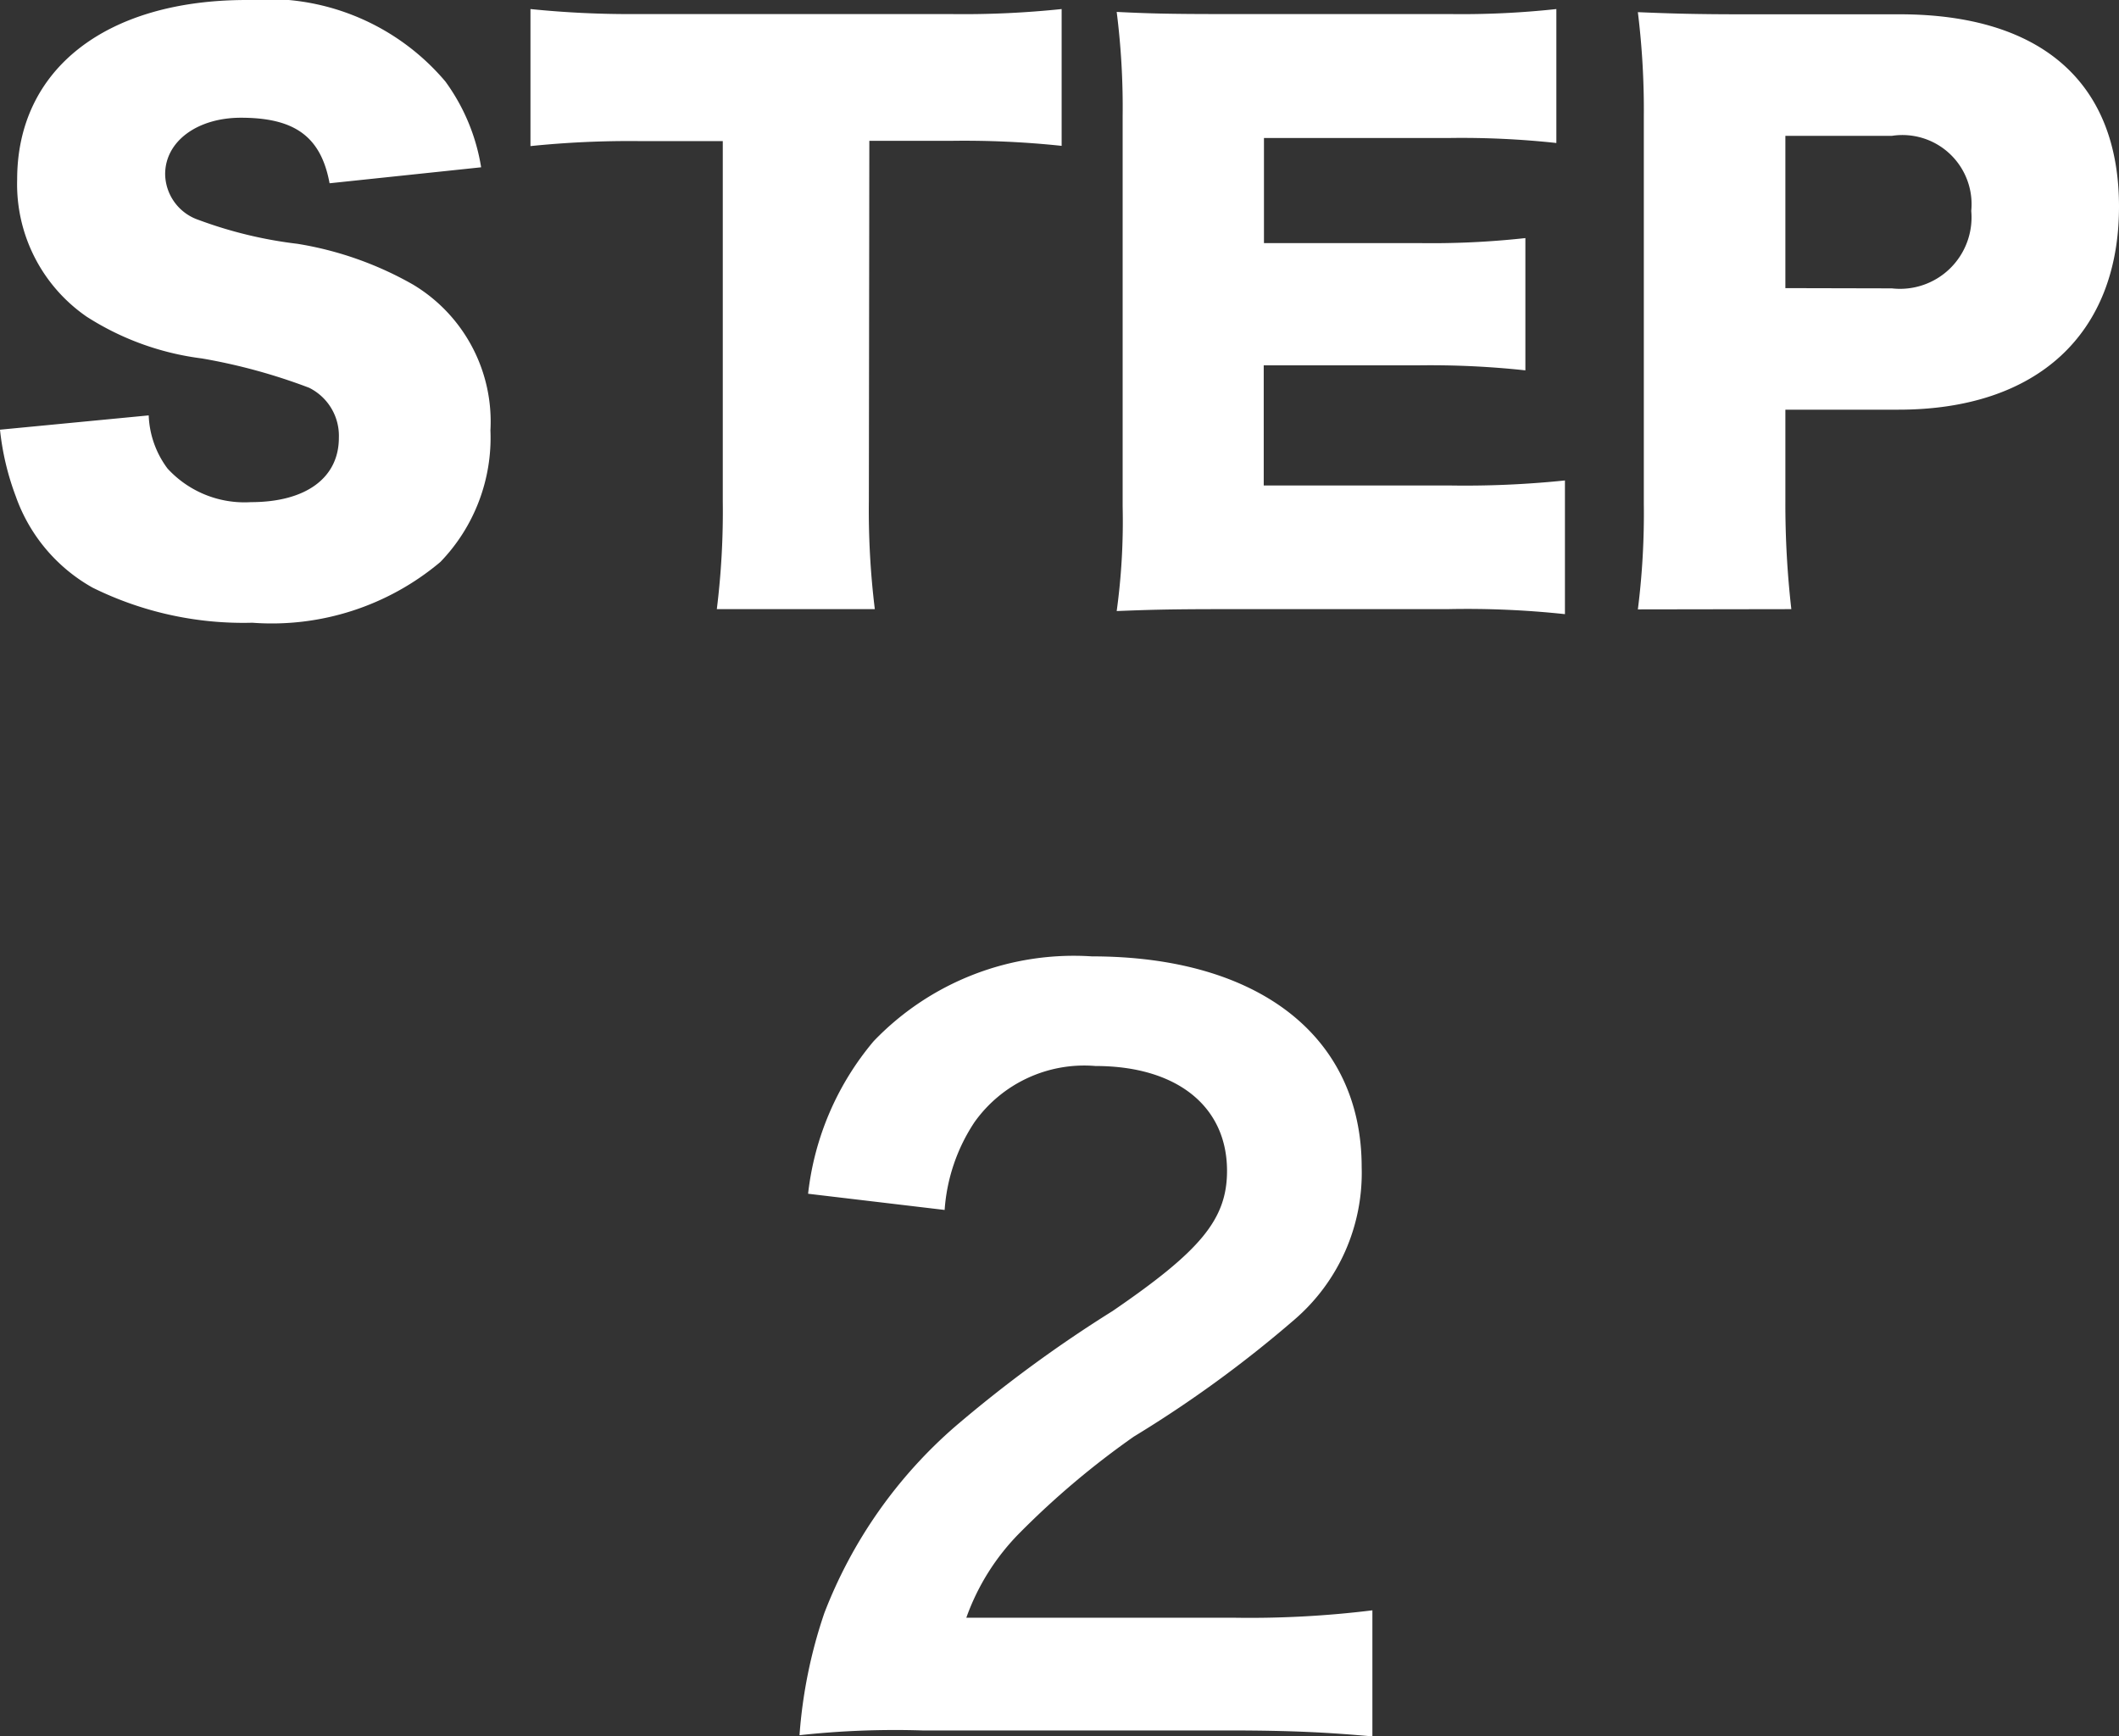<svg xmlns="http://www.w3.org/2000/svg" width="35.568" height="29.14" viewBox="0 0 35.568 29.14">
  <rect x="0" y="0" width="35.568" height="29.14" fill="#333333" stroke="none"/>
  <g id="グループ_1955" data-name="グループ 1955" transform="translate(-0.444 -1.148)">
    <path id="パス_470" data-name="パス 470" d="M.444-2.64A4.474,4.474,0,0,0,.708-1.524,2.837,2.837,0,0,0,2,.012,5.7,5.7,0,0,0,4.68.6,4.394,4.394,0,0,0,7.836-.42a3,3,0,0,0,.84-2.208,2.68,2.68,0,0,0-1.3-2.448A5.776,5.776,0,0,0,5.436-5.76a7.172,7.172,0,0,1-1.656-.4.825.825,0,0,1-.564-.768c0-.552.54-.948,1.272-.948.912,0,1.344.324,1.488,1.1L8.52-7.044a3.341,3.341,0,0,0-.6-1.44A3.906,3.906,0,0,0,4.584-9.852C2.22-9.852.732-8.688.732-6.84A2.7,2.7,0,0,0,1.9-4.536a4.654,4.654,0,0,0,1.932.7,9.686,9.686,0,0,1,1.8.492.9.9,0,0,1,.5.84c0,.672-.552,1.08-1.476,1.08a1.753,1.753,0,0,1-1.4-.564A1.587,1.587,0,0,1,2.94-2.88ZM15.036-7.488h1.356a15.474,15.474,0,0,1,1.872.084V-9.7a15.872,15.872,0,0,1-1.872.084H11.136A16.448,16.448,0,0,1,9.348-9.7V-7.4a16.24,16.24,0,0,1,1.812-.084h1.416V-1.44a13.31,13.31,0,0,1-.1,1.812h2.652a13.654,13.654,0,0,1-.1-1.812Zm11.676,5.7a16.246,16.246,0,0,1-1.956.084h-3.1V-3.72h2.592a14.82,14.82,0,0,1,1.8.084v-2.22a14.38,14.38,0,0,1-1.8.084H21.66V-7.536h3.12a14.735,14.735,0,0,1,1.788.084V-9.7a14.735,14.735,0,0,1-1.788.084H20.952c-.936,0-1.272-.012-1.764-.036a12.721,12.721,0,0,1,.1,1.752v6.552a11.06,11.06,0,0,1-.1,1.752C19.7.384,20.04.372,20.952.372h3.78a15.414,15.414,0,0,1,1.98.084Zm3.8,2.16a15.581,15.581,0,0,1-.1-1.812V-2.976h1.9c2.328,0,3.7-1.272,3.7-3.408,0-2.088-1.308-3.228-3.684-3.228H29.7c-.768,0-1.2-.012-1.764-.036a13.416,13.416,0,0,1,.1,1.752V-1.4a12.865,12.865,0,0,1-.1,1.776Zm-.1-5.388V-7.572h1.788a1.161,1.161,0,0,1,1.332,1.26,1.2,1.2,0,0,1-1.332,1.3Z" transform="translate(0 11)" fill="#fff"/>
    <path id="パス_471" data-name="パス 471" d="M8.064.192c1.024,0,1.664.032,2.416.1V-1.824A16.811,16.811,0,0,1,8.144-1.7H3.664a3.857,3.857,0,0,1,.912-1.44,14,14,0,0,1,1.9-1.6A20.031,20.031,0,0,0,9.168-6.7,3.248,3.248,0,0,0,10.3-9.264c0-2.192-1.728-3.536-4.528-3.536a4.652,4.652,0,0,0-3.664,1.424,4.8,4.8,0,0,0-1.1,2.56L3.3-8.544a3.041,3.041,0,0,1,.5-1.472,2.261,2.261,0,0,1,2.032-.944c1.36,0,2.208.672,2.208,1.76,0,.816-.448,1.344-1.92,2.352a22.034,22.034,0,0,0-2.64,1.936A7.9,7.9,0,0,0,1.28-1.776,8.175,8.175,0,0,0,.864.272,14.746,14.746,0,0,1,2.928.192Z" transform="translate(13 30)" fill="#fff"/>
  </g>
</svg>
